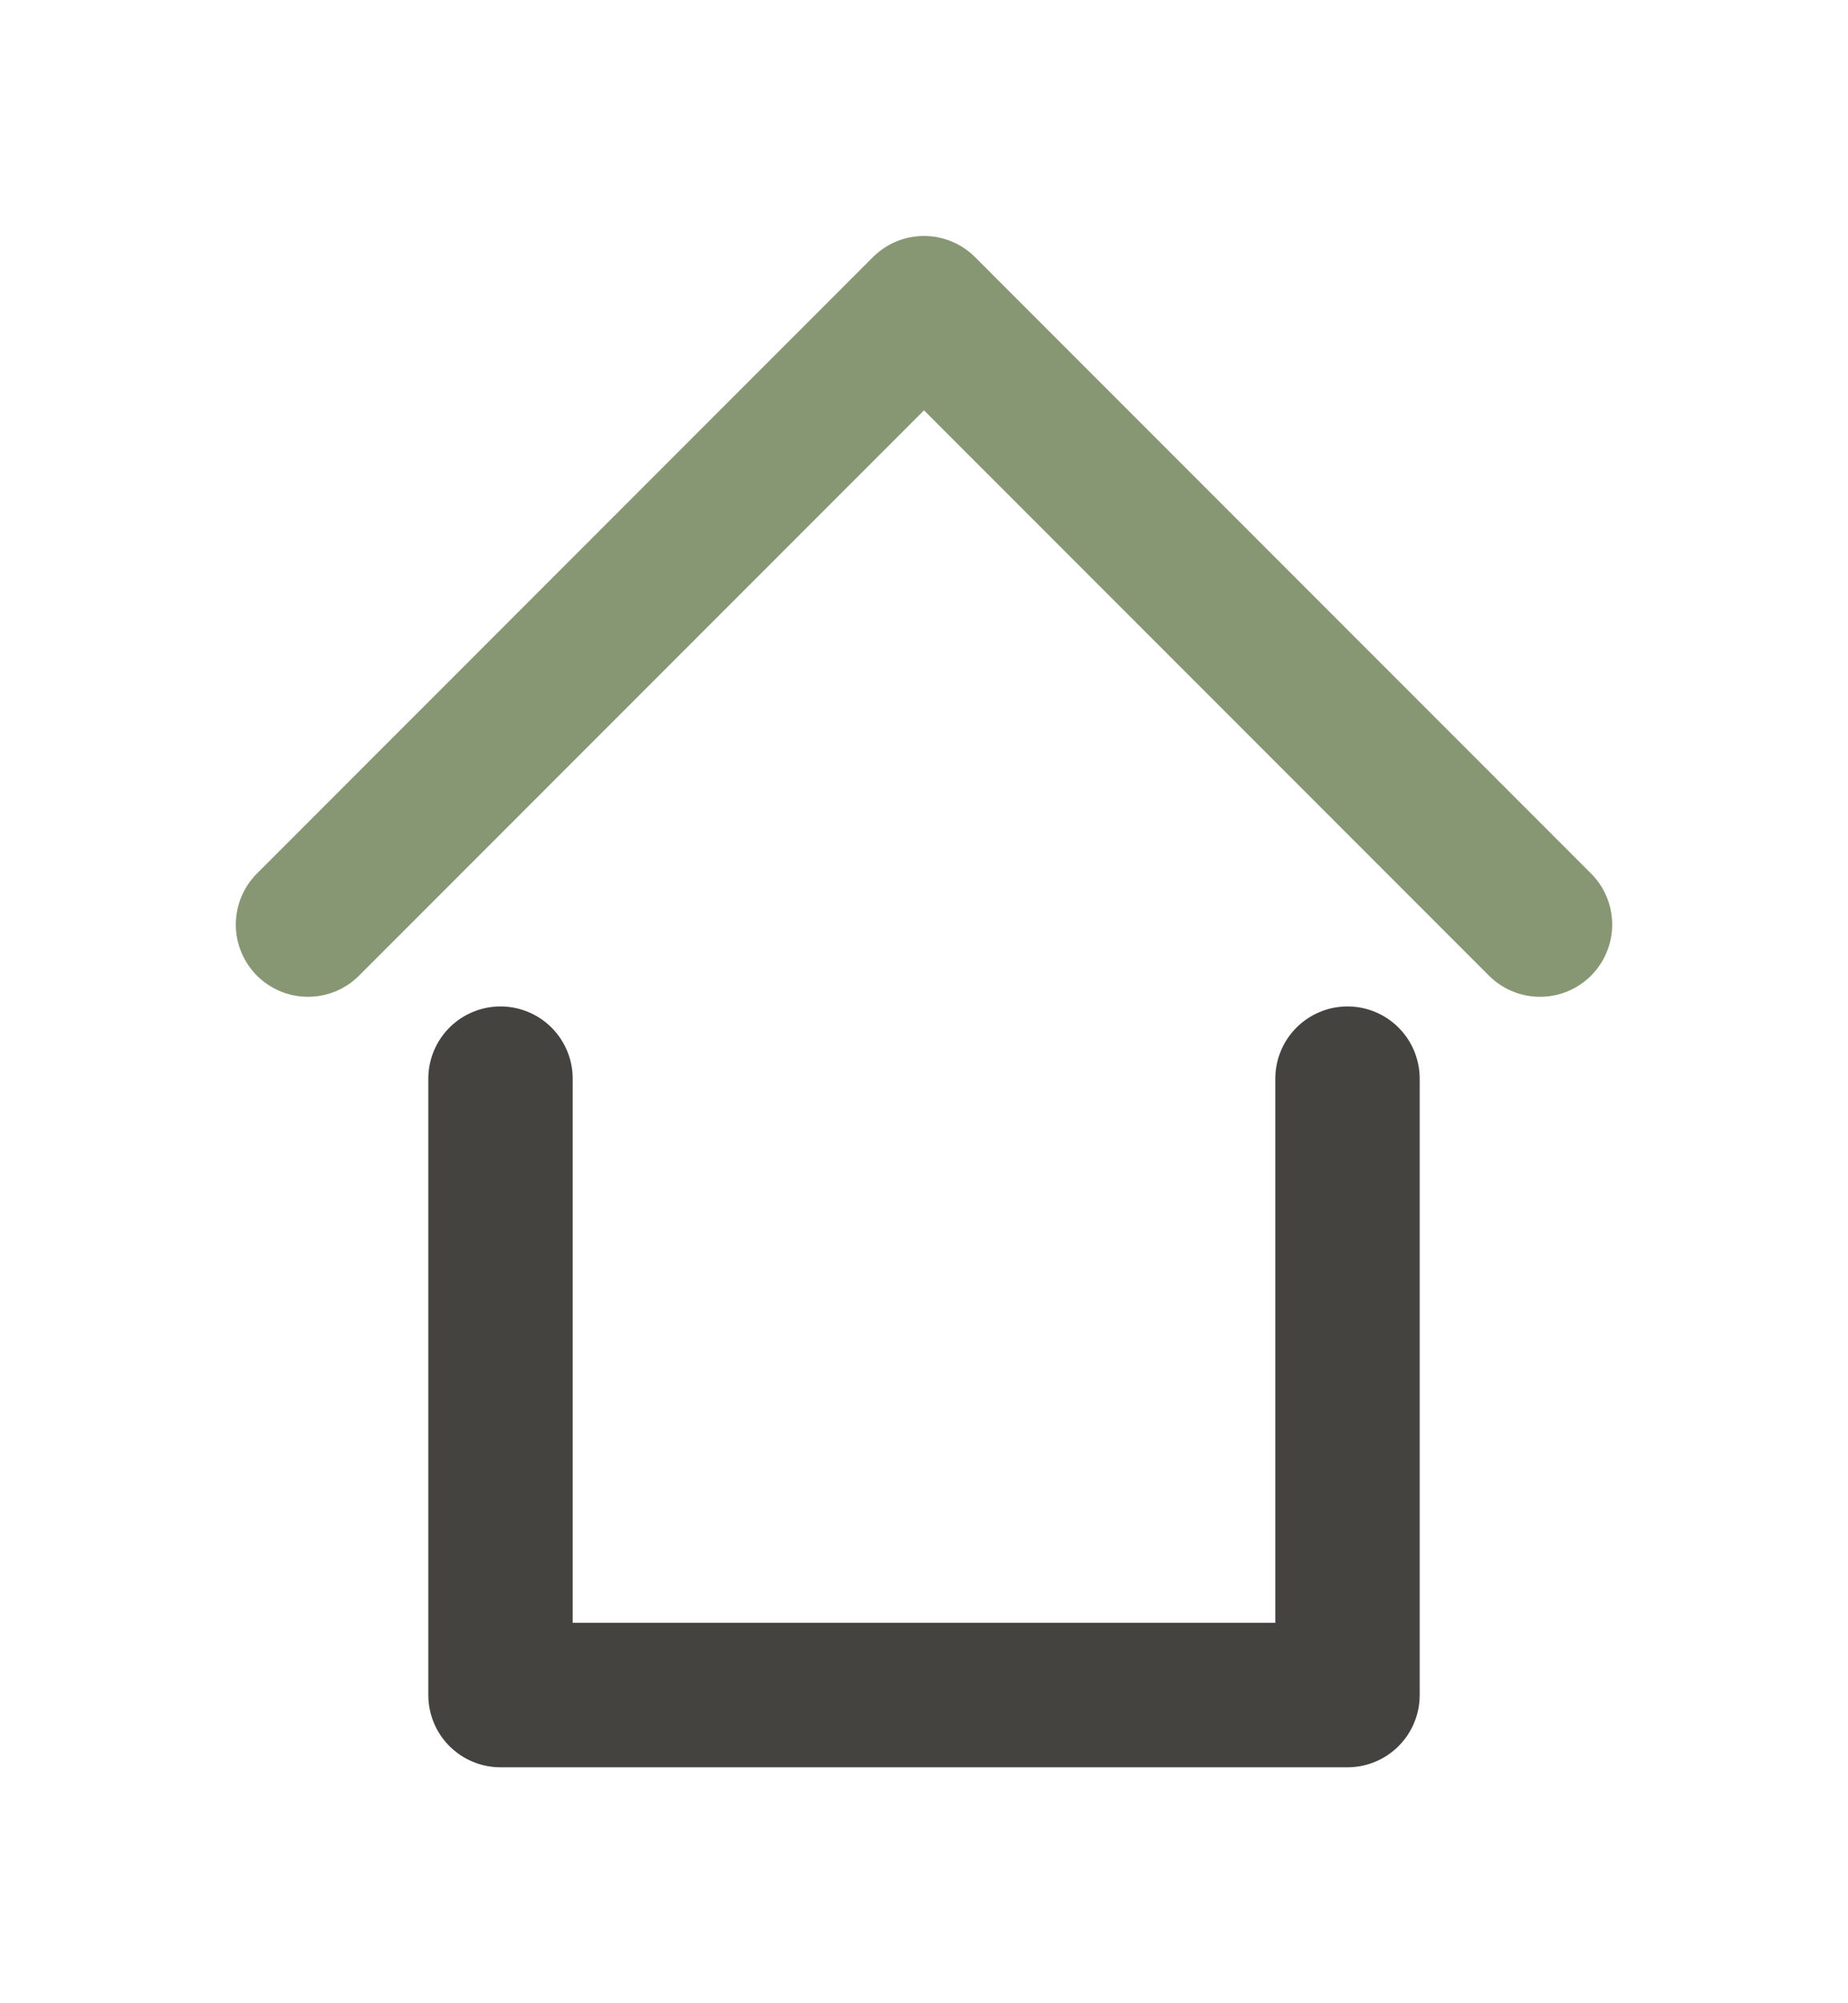 <svg width="24" height="26" viewBox="0 0 24 26" fill="none" xmlns="http://www.w3.org/2000/svg">
<path d="M4 12L12 4L20 12" stroke="#879773" stroke-width="1.875" stroke-linecap="round" stroke-linejoin="round"/>
<path d="M6.5 14V22H17.5V14" stroke="#44433F" stroke-width="1.875" stroke-linecap="round" stroke-linejoin="round"/>
</svg>
